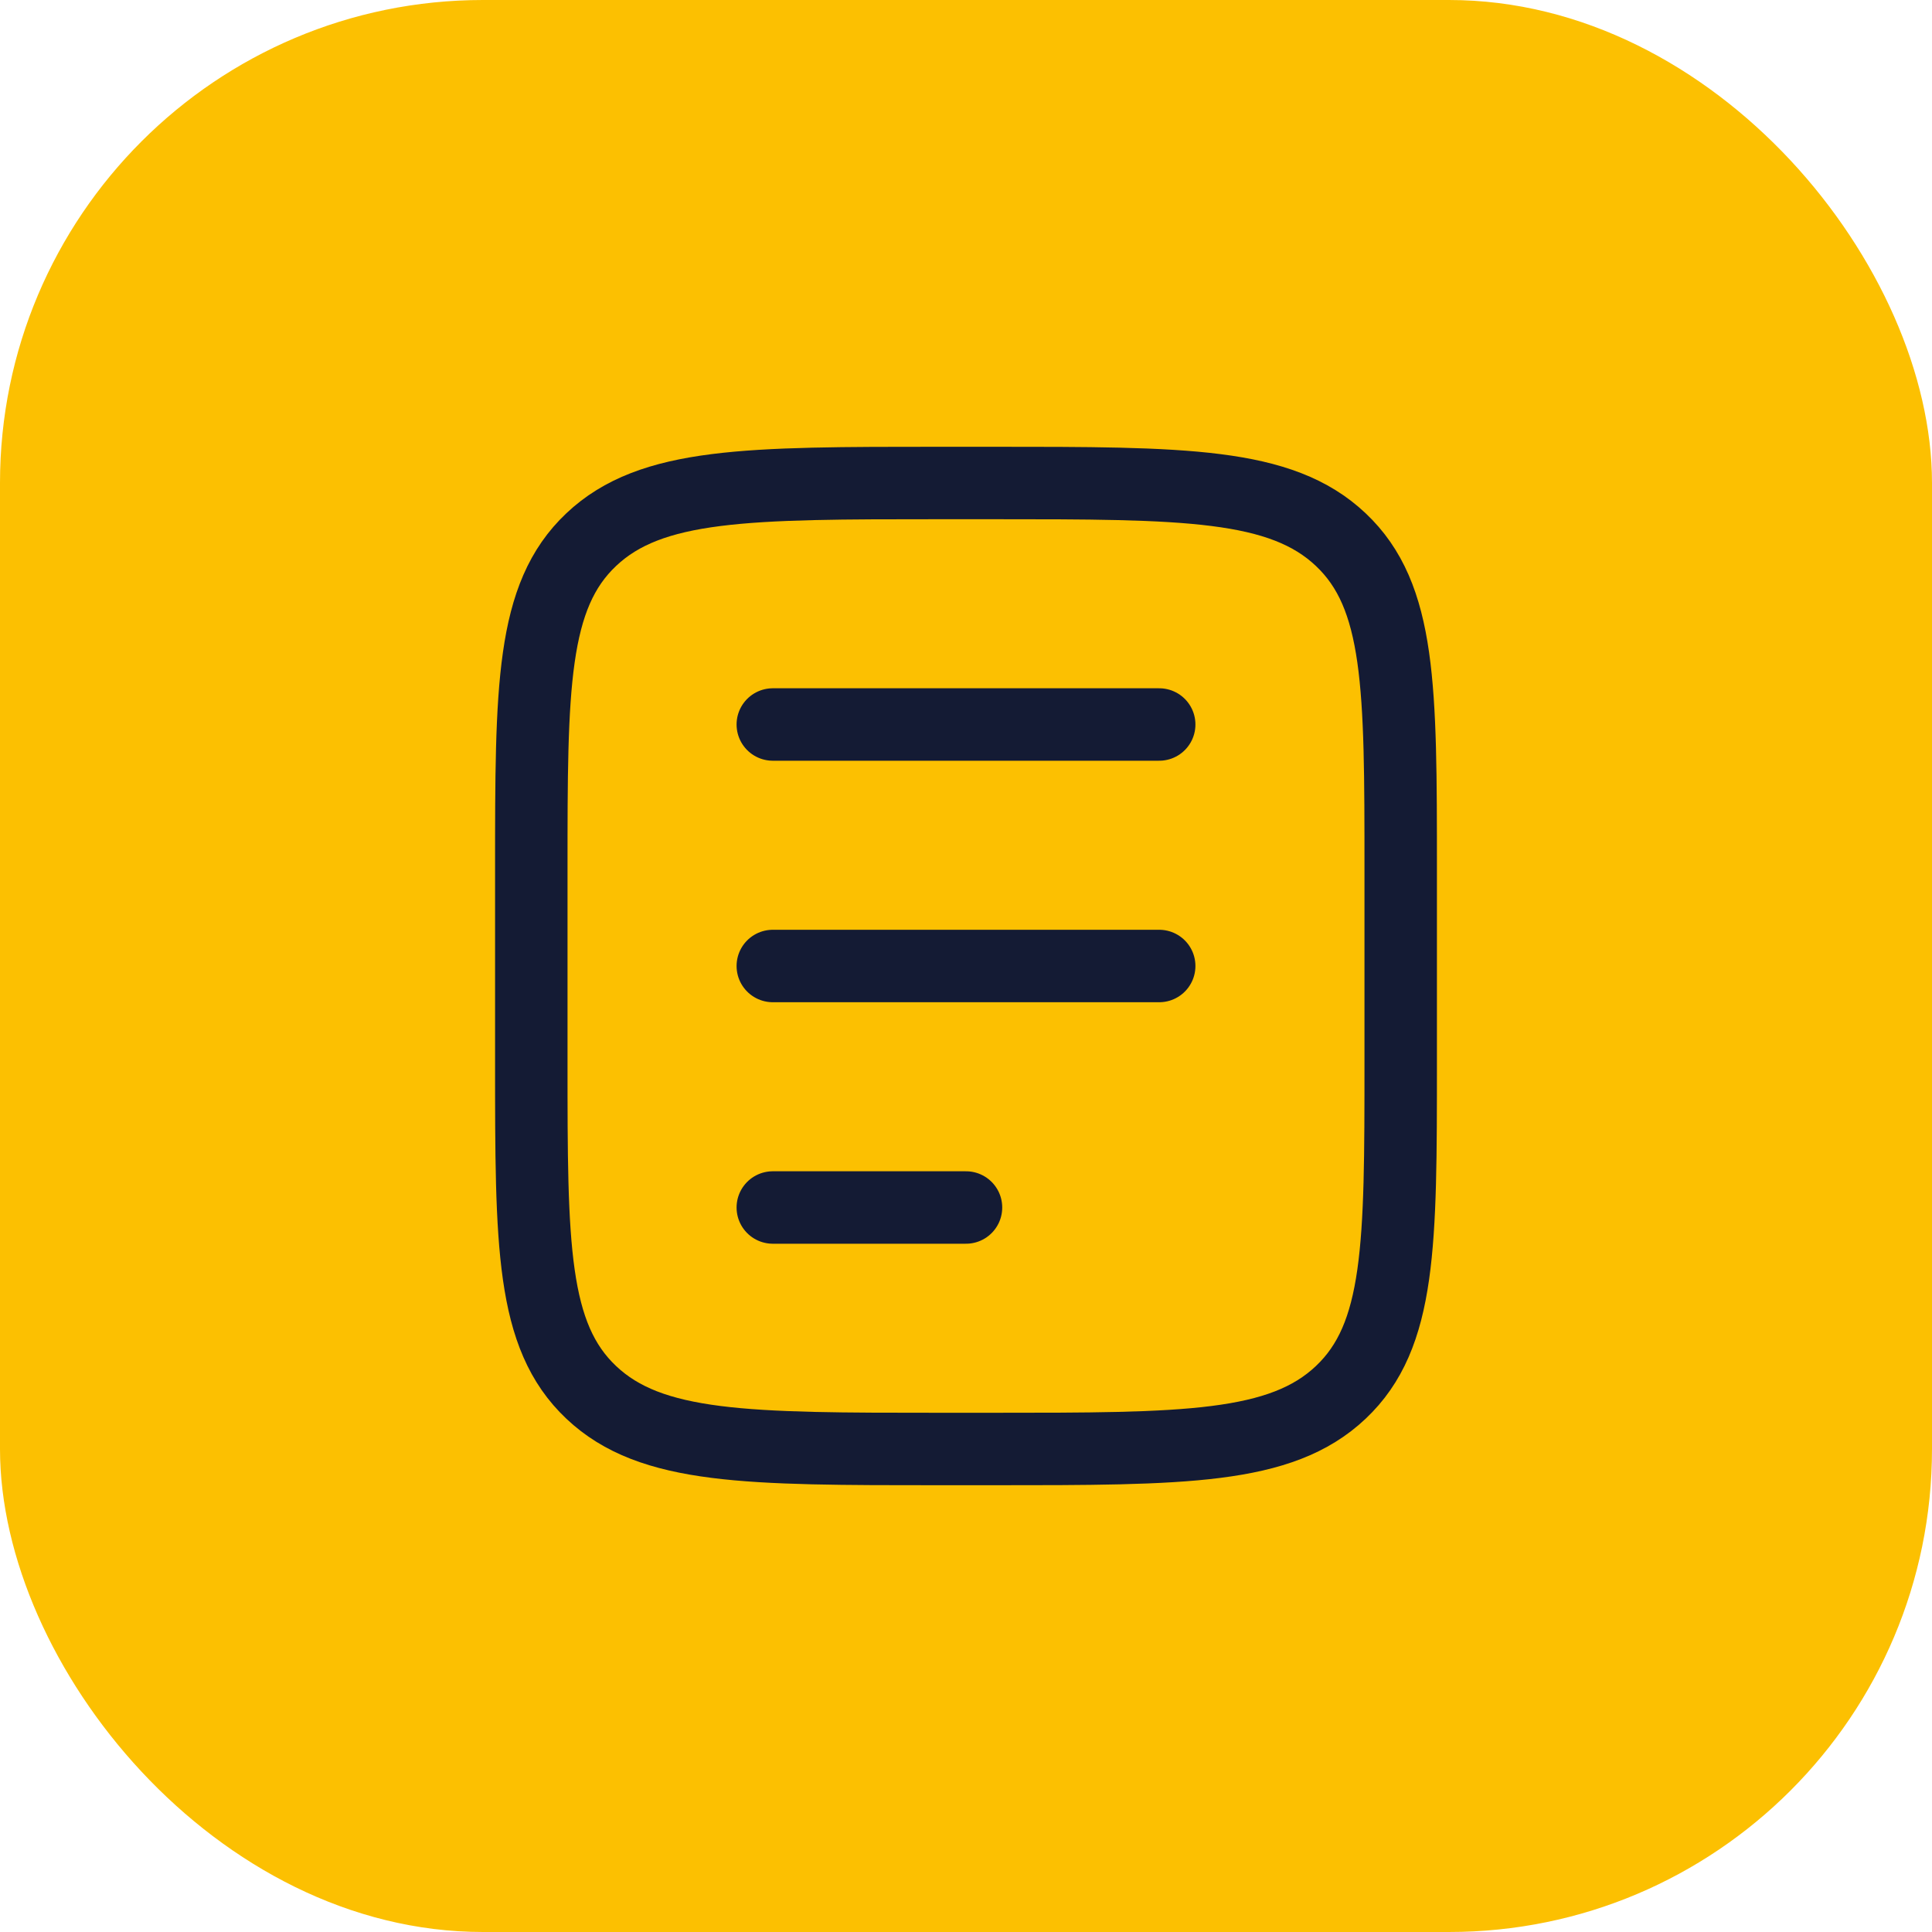 <svg width="40" height="40" viewBox="0 0 40 40" fill="none" xmlns="http://www.w3.org/2000/svg">
<rect width="40" height="40" rx="10" fill="#FCC001"/>
<path d="M20.529 10C24.523 10 26.519 10 27.759 11.172C29 12.343 29 14.229 29 18V22C29 25.771 29 27.657 27.759 28.828C26.519 30 24.523 30 20.529 30H19.471C15.477 30 13.481 30 12.241 28.828C11 27.657 11 25.771 11 22L11 18C11 14.229 11 12.343 12.241 11.172C13.481 10 15.477 10 19.471 10L20.529 10Z" stroke="#141B34" stroke-width="1.5" stroke-linecap="round"/>
<path d="M16 15H24" stroke="#141B34" stroke-width="1.5" stroke-linecap="round"/>
<path d="M16 20H24" stroke="#141B34" stroke-width="1.5" stroke-linecap="round"/>
<path d="M16 25H20" stroke="#141B34" stroke-width="1.5" stroke-linecap="round"/>
</svg>
